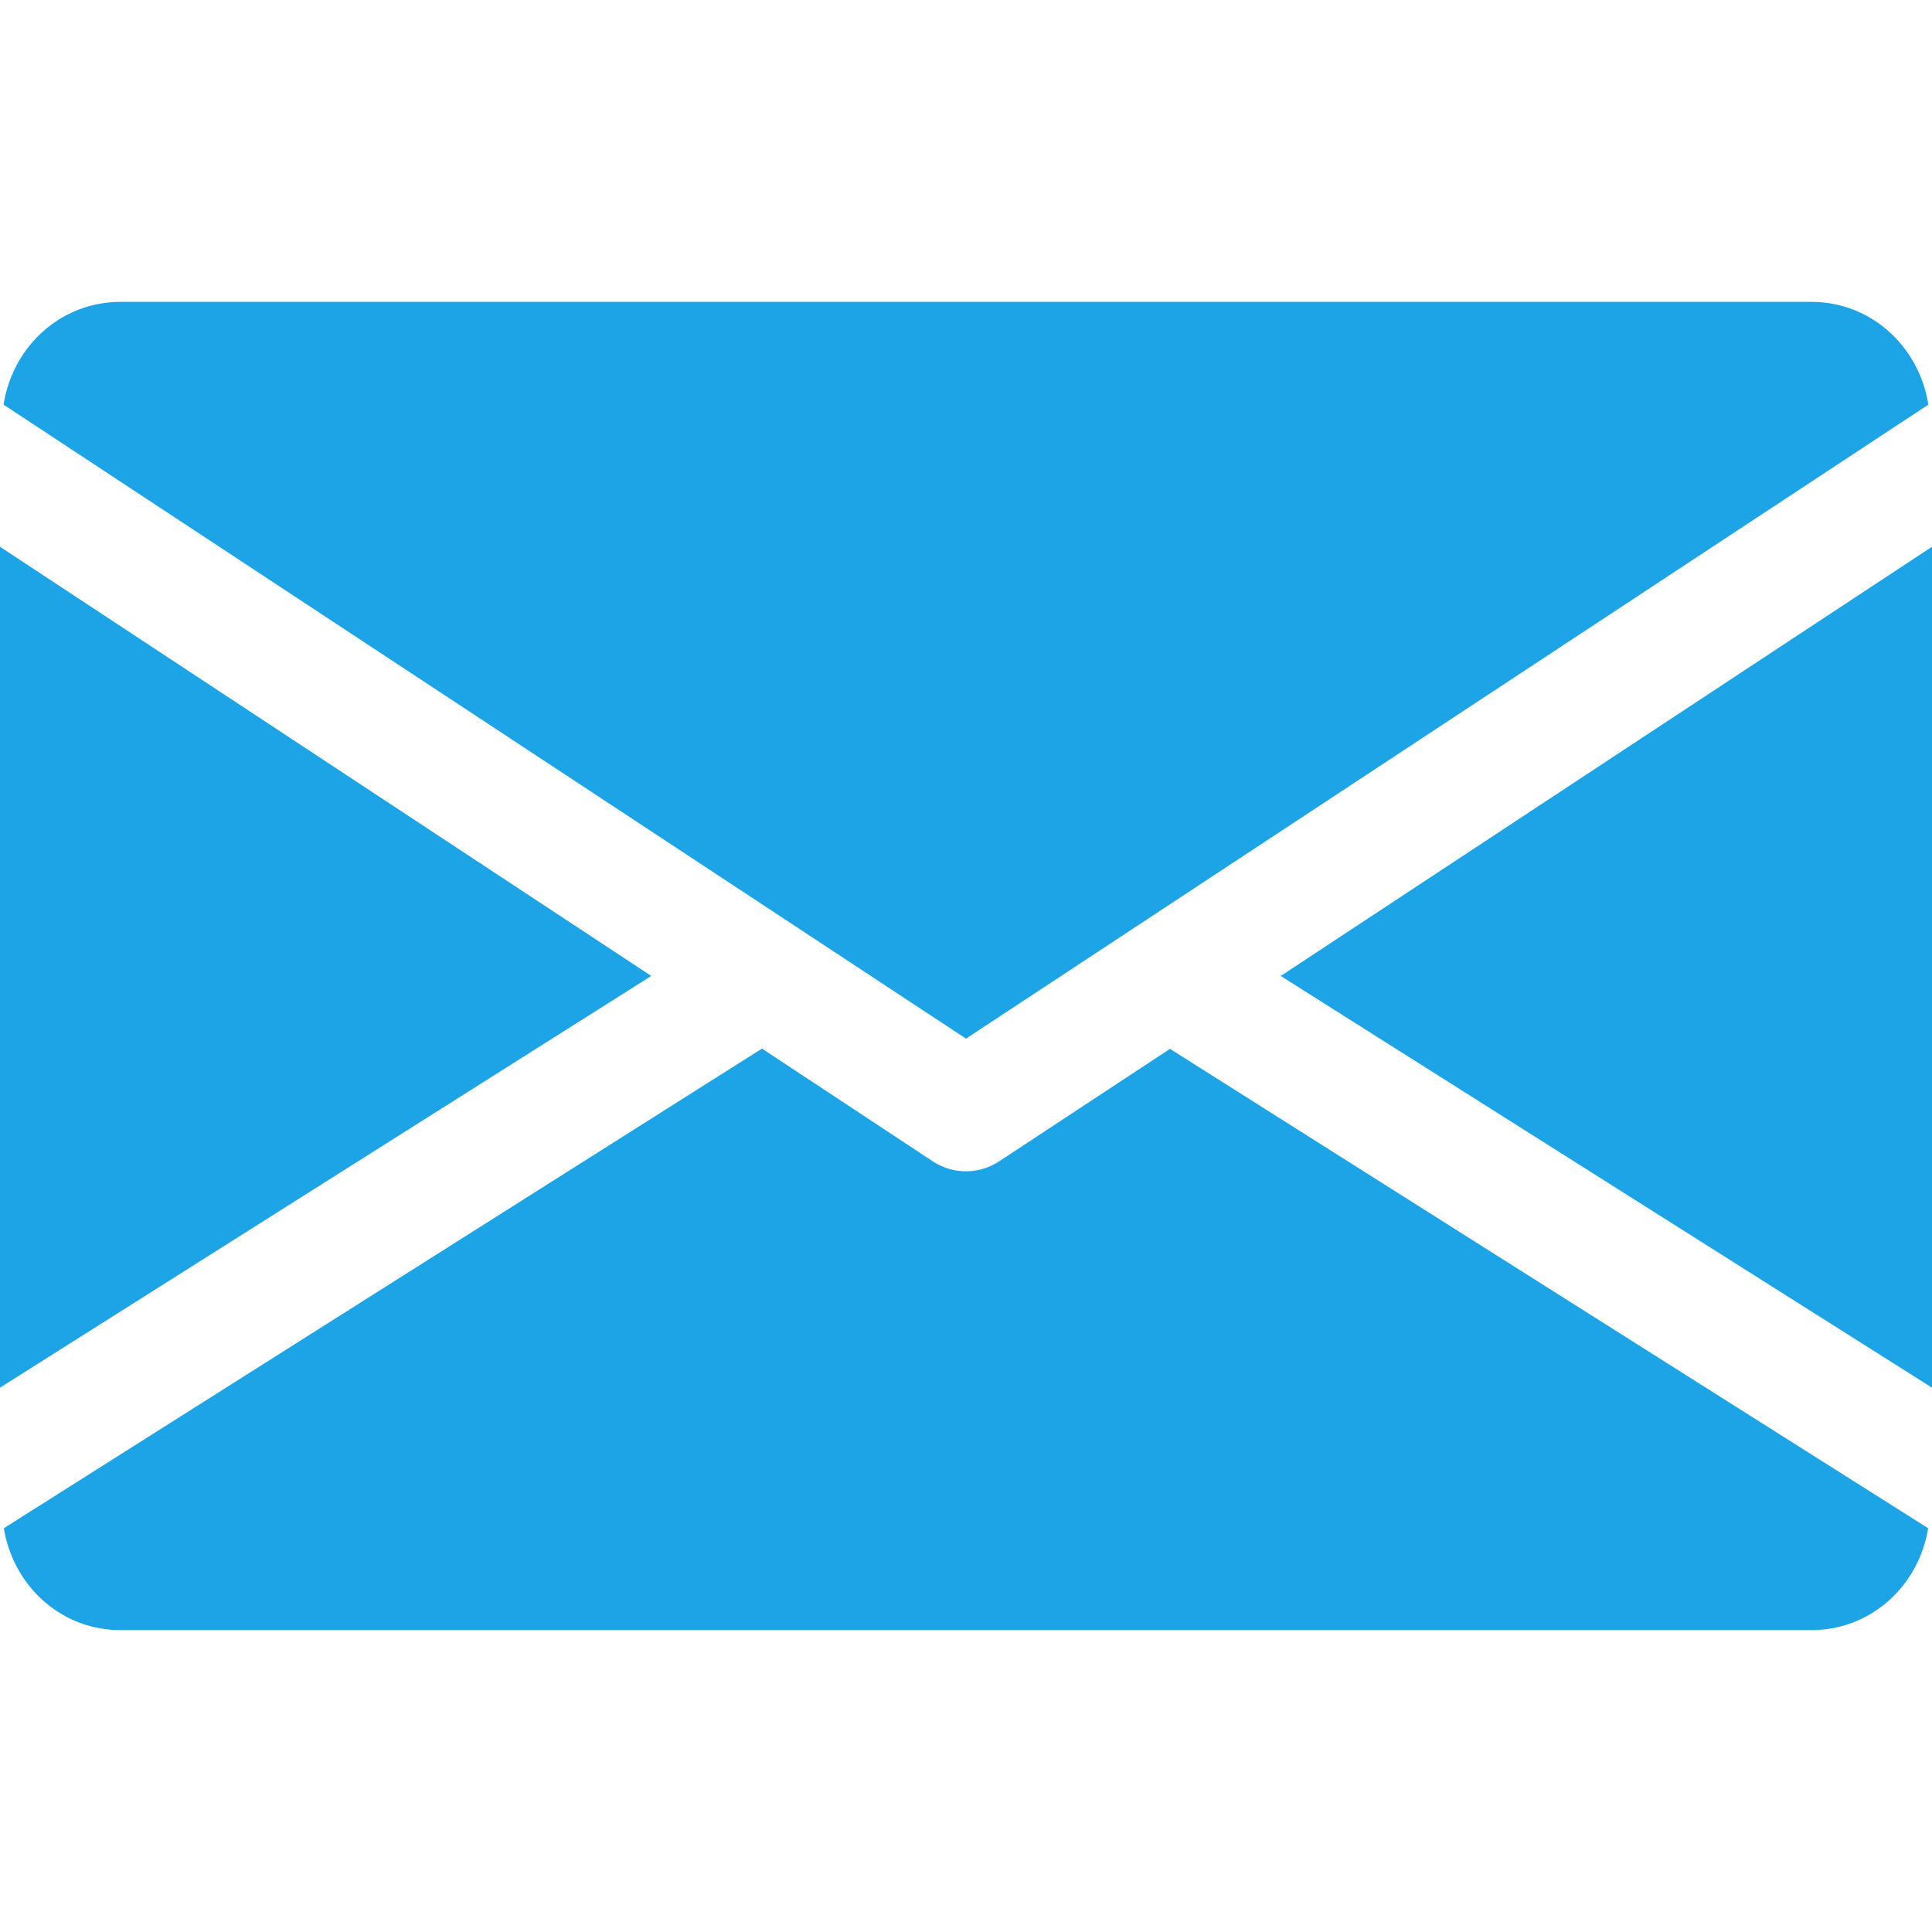 <svg width="20" height="20" fill="none" xmlns="http://www.w3.org/2000/svg"><path d="M13.258 10.103L20 14.365V5.66l-6.742 4.443zM0 5.66v8.705l6.742-4.262L0 5.66zM18.75 3.125H1.25c-.624 0-1.12.465-1.213 1.064L10 10.752l9.962-6.563c-.094-.599-.589-1.064-1.212-1.064zM12.113 10.857l-1.77 1.165a.624.624 0 01-.687 0l-1.768-1.167L.04 15.82c.096.594.589 1.055 1.21 1.055h17.5c.621 0 1.114-.461 1.21-1.055l-7.848-4.962z" fill="#1CA4E7"/></svg>